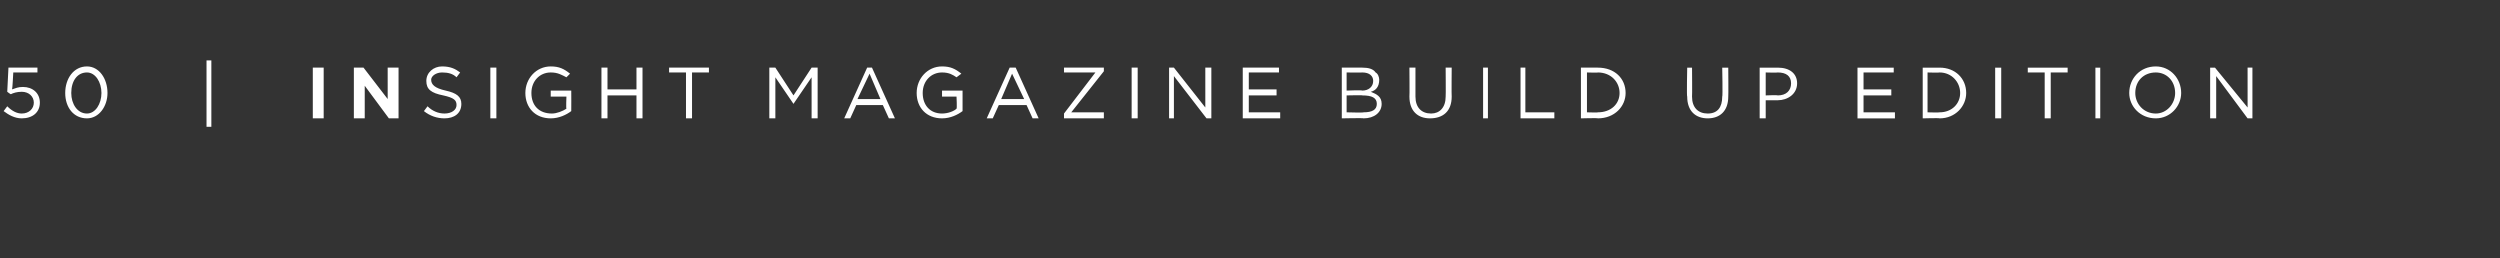 <?xml version="1.0" standalone="no"?><!DOCTYPE svg PUBLIC "-//W3C//DTD SVG 1.1//EN" "http://www.w3.org/Graphics/SVG/1.1/DTD/svg11.dtd"><svg xmlns="http://www.w3.org/2000/svg" version="1.1" width="207px" height="21.4px" viewBox="0 -1 207 21.4" style="top:-1px"><rect x="0" y="-1" width="207" height="21.4" fill="#333333" stroke="none"/><desc>50 INSIGHT magazine Build Up EDITION</desc><defs/><g id="Polygon67435"><path d="m.3 8.2l.3-.4c.4.4.8.6 1.2.6c.6 0 1-.4 1-.9c0-.5-.4-.9-1-.9c-.4 0-.7.1-.9.2c0 .03-.3-.2-.3-.2l.1-2h2.4v.4h-2S1.03 6.36 1 6.4c.3-.1.5-.2.9-.2c.8 0 1.4.5 1.4 1.3c0 .8-.6 1.3-1.5 1.3c-.6 0-1.1-.3-1.5-.6zm5.1-1.5c0-1.2.7-2.2 1.8-2.2c1 0 1.7 1 1.7 2.2c0 1.1-.7 2.1-1.7 2.1c-1.1 0-1.8-.9-1.8-2.1zm3 0c0-.9-.5-1.7-1.2-1.7c-.8 0-1.3.7-1.3 1.7c0 .9.5 1.7 1.3 1.7c.7 0 1.2-.8 1.2-1.7zM17.1 4h.4v5.5h-.4V4zm8.8.6h.9v4.2h-.9V4.6zm3.4 0h.8l2 2.6V4.6h.9v4.2h-.8l-2-2.7v2.7h-.9V4.6zm5.8 3.6l.3-.4c.4.4.9.6 1.4.6c.6 0 1-.3 1-.7c0-.4-.2-.6-1.1-.8c-1-.2-1.4-.5-1.4-1.2c0-.7.6-1.2 1.3-1.2c.7 0 1.1.2 1.5.5l-.3.4c-.3-.3-.7-.4-1.2-.4c-.5 0-.9.3-.9.6c0 .4.3.7 1.2.9c.9.2 1.3.5 1.3 1.1c0 .8-.6 1.2-1.4 1.2c-.6 0-1.2-.2-1.7-.6zm5.5-3.6h.5v4.2h-.5V4.6zm2.9 2.1c0-1.2.9-2.2 2.1-2.2c.7 0 1.1.2 1.6.6l-.3.3c-.4-.2-.7-.4-1.3-.4c-.9 0-1.6.7-1.6 1.7c0 1 .6 1.7 1.7 1.7c.4 0 .9-.2 1.2-.4c-.04-.01 0-1 0-1h-1.3v-.5h1.7s.01 1.7 0 1.7c-.4.3-1 .6-1.7.6c-1.3 0-2.1-.9-2.1-2.1zm6.3-2.1h.5v1.8h2.4V4.6h.5v4.2h-.5V6.9h-2.4v1.9h-.5V4.6zm7 .4h-1.4v-.4h3.3v.4h-1.4v3.8h-.5V5zm6.9-.4h.5l1.5 2.3l1.5-2.3h.5v4.2h-.5V5.4l-1.5 2.2l-1.5-2.2v3.4h-.5V4.6zm8.1 0h.4l1.9 4.2h-.5l-.5-1.1h-2.2l-.5 1.1h-.5l1.9-4.2zm1.1 2.6L72 5.1l-1 2.1h1.9zm3-.5c0-1.2.9-2.2 2.1-2.2c.7 0 1.1.2 1.6.6l-.4.3c-.3-.2-.6-.4-1.2-.4c-.9 0-1.6.7-1.6 1.7c0 1 .6 1.7 1.6 1.7c.5 0 1-.2 1.2-.4c.05-.01 0-1 0-1H78v-.5h1.7v1.7c-.4.3-1 .6-1.7.6c-1.3 0-2.1-.9-2.1-2.1zm7.7-2.1h.5L86 8.8h-.5L85 7.7h-2.3l-.5 1.1h-.5l1.9-4.2zm1.2 2.6l-1-2.1l-.9 2.1h1.9zm3.3 1.2L90.7 5h-2.6v-.4h3.3v.3l-2.7 3.4h2.7v.5h-3.3v-.4zm5.6-3.8h.5v4.2h-.5V4.6zm3.1 0h.4l2.6 3.3V4.6h.5v4.2h-.4l-2.7-3.5v3.5h-.4V4.6zm6.1 0h3v.4h-2.5v1.4h2.3v.5h-2.3v1.4h2.6v.5h-3.1V4.6zm8.2 0h1.7c.5 0 .9.1 1.1.4c.2.1.3.4.3.6c0 .6-.3.9-.7 1c.5.2.9.4.9 1c0 .7-.6 1.2-1.5 1.2c.02-.04-1.8 0-1.8 0V4.6zm2.6 1.1c0-.4-.3-.7-.9-.7c0 .02-1.3 0-1.3 0v1.5s1.26-.05 1.3 0c.5 0 .9-.3.9-.8zm-.9 1.2c.05-.03-1.3 0-1.3 0v1.4s1.43.04 1.4 0c.7 0 1.1-.2 1.1-.7c0-.5-.4-.7-1.2-.7zm3.9.1c.02.02 0-2.4 0-2.4h.5v2.4c0 .9.5 1.4 1.3 1.4c.7 0 1.2-.5 1.2-1.4c.02.02 0-2.4 0-2.4h.5s-.02 2.38 0 2.4c0 1.2-.7 1.8-1.8 1.8c-1 0-1.7-.6-1.7-1.8zm6.1-2.4h.4v4.2h-.4V4.6zm3.1 0h.4v3.7h2.4v.5h-2.8V4.6zm5 0h1.4c1.4 0 2.3.9 2.3 2.1c0 1.1-.9 2.1-2.3 2.1c.04-.04-1.4 0-1.4 0V4.6zm.5.4v3.3s.94.03.9 0c1.1 0 1.8-.7 1.8-1.6c0-.9-.7-1.7-1.8-1.7c.04.03-.9 0-.9 0zm8.3 2c-.05.02 0-2.4 0-2.4h.4s.02 2.39 0 2.4c0 .9.5 1.4 1.3 1.4c.8 0 1.2-.5 1.2-1.4c.05.02 0-2.4 0-2.4h.5s.02 2.38 0 2.4c0 1.2-.7 1.8-1.7 1.8c-1 0-1.7-.6-1.7-1.8zm6-2.4h1.5c1 0 1.6.5 1.6 1.3c0 .9-.8 1.4-1.6 1.4h-1v1.5h-.5V4.6zm1.5 2.3c.7 0 1.1-.4 1.1-1c0-.6-.4-.9-1.1-.9c0 .03-1 0-1 0v1.9s.98-.04 1 0zm6.6-2.3h3v.4h-2.5v1.4h2.3v.5h-2.3v1.4h2.6v.5h-3.1V4.6zm5.4 0h1.4c1.3 0 2.2.9 2.2 2.1c0 1.1-.9 2.1-2.2 2.1c0-.04-1.4 0-1.4 0V4.6zm.4.4v3.3s1 .03 1 0c1 0 1.7-.7 1.7-1.6c0-.9-.7-1.7-1.7-1.7c0 .03-1 0-1 0zm5.6-.4h.5v4.2h-.5V4.6zm4.1.4h-1.4v-.4h3.3v.4h-1.4v3.8h-.5V5zm4.2-.4h.4v4.2h-.4V4.6zm2.8 2.1c0-1.2.9-2.2 2.2-2.2c1.2 0 2.1 1 2.1 2.2c0 1.1-.9 2.1-2.1 2.1c-1.3 0-2.2-1-2.2-2.1zm3.8 0c0-1-.7-1.7-1.6-1.7c-1 0-1.7.7-1.7 1.7c0 .9.7 1.7 1.7 1.7c.9 0 1.6-.8 1.6-1.7zm2.9-2.1h.4l2.7 3.3V4.6h.4v4.2h-.4l-2.6-3.5v3.5h-.5V4.6z" stroke="none" fill="#fff"/></g></svg>